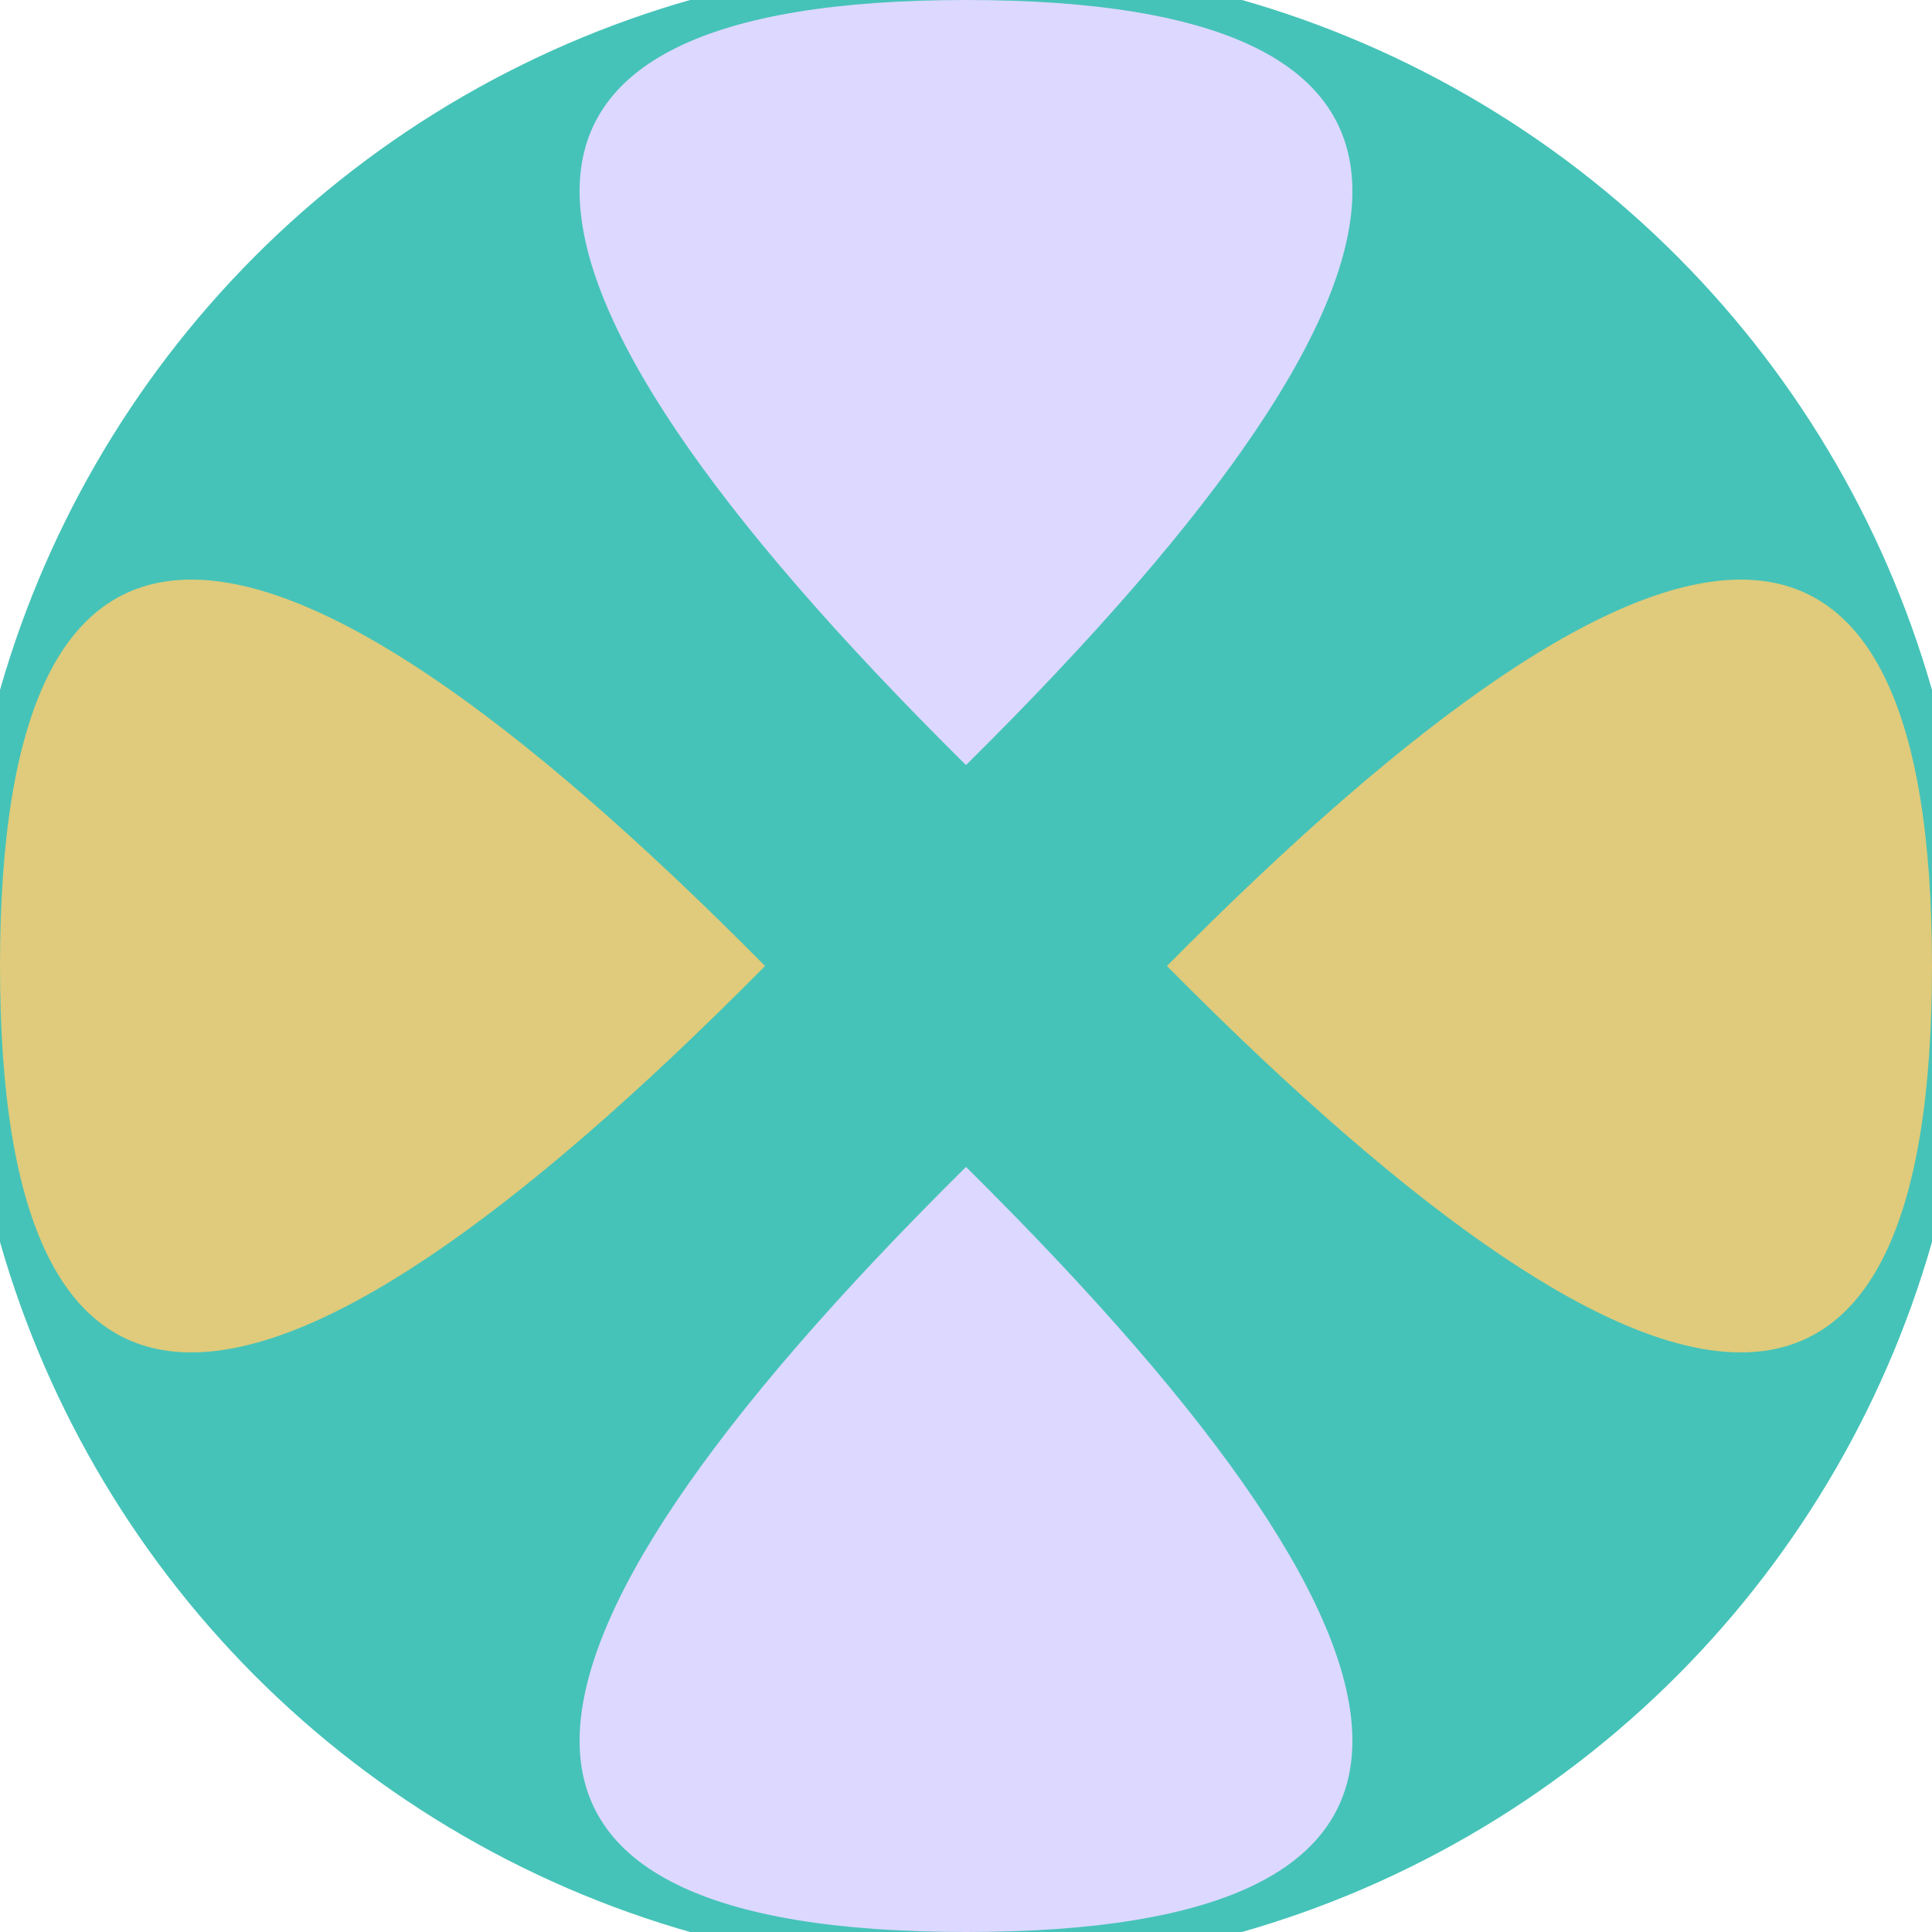 <svg xmlns="http://www.w3.org/2000/svg" width="128" height="128" viewBox="0 0 100 100" shape-rendering="geometricPrecision">
                            <defs>
                                <clipPath id="clip">
                                    <circle cx="50" cy="50" r="52" />
                                    <!--<rect x="0" y="0" width="100" height="100"/>-->
                                </clipPath>
                            </defs>
                            <g transform="rotate(0 50 50)">
                            <rect x="0" y="0" width="100" height="100" fill="#46c3b8" clip-path="url(#clip)"/><path d="M 50 39.6 Q 90 0 50 0 T 50 39.6 Z
                          M 50 60.4 Q 90 100 50 100 T 50 60.4 Z" fill="#dcd8ff" clip-path="url(#clip)"/><path d="M 39.6 50 Q 0 90 0 50 T 39.6 50 Z
                          M 60.4 50 Q 100 90 100 50 T 60.4 50 Z" fill="#dfcb7b" clip-path="url(#clip)"/></g></svg>
